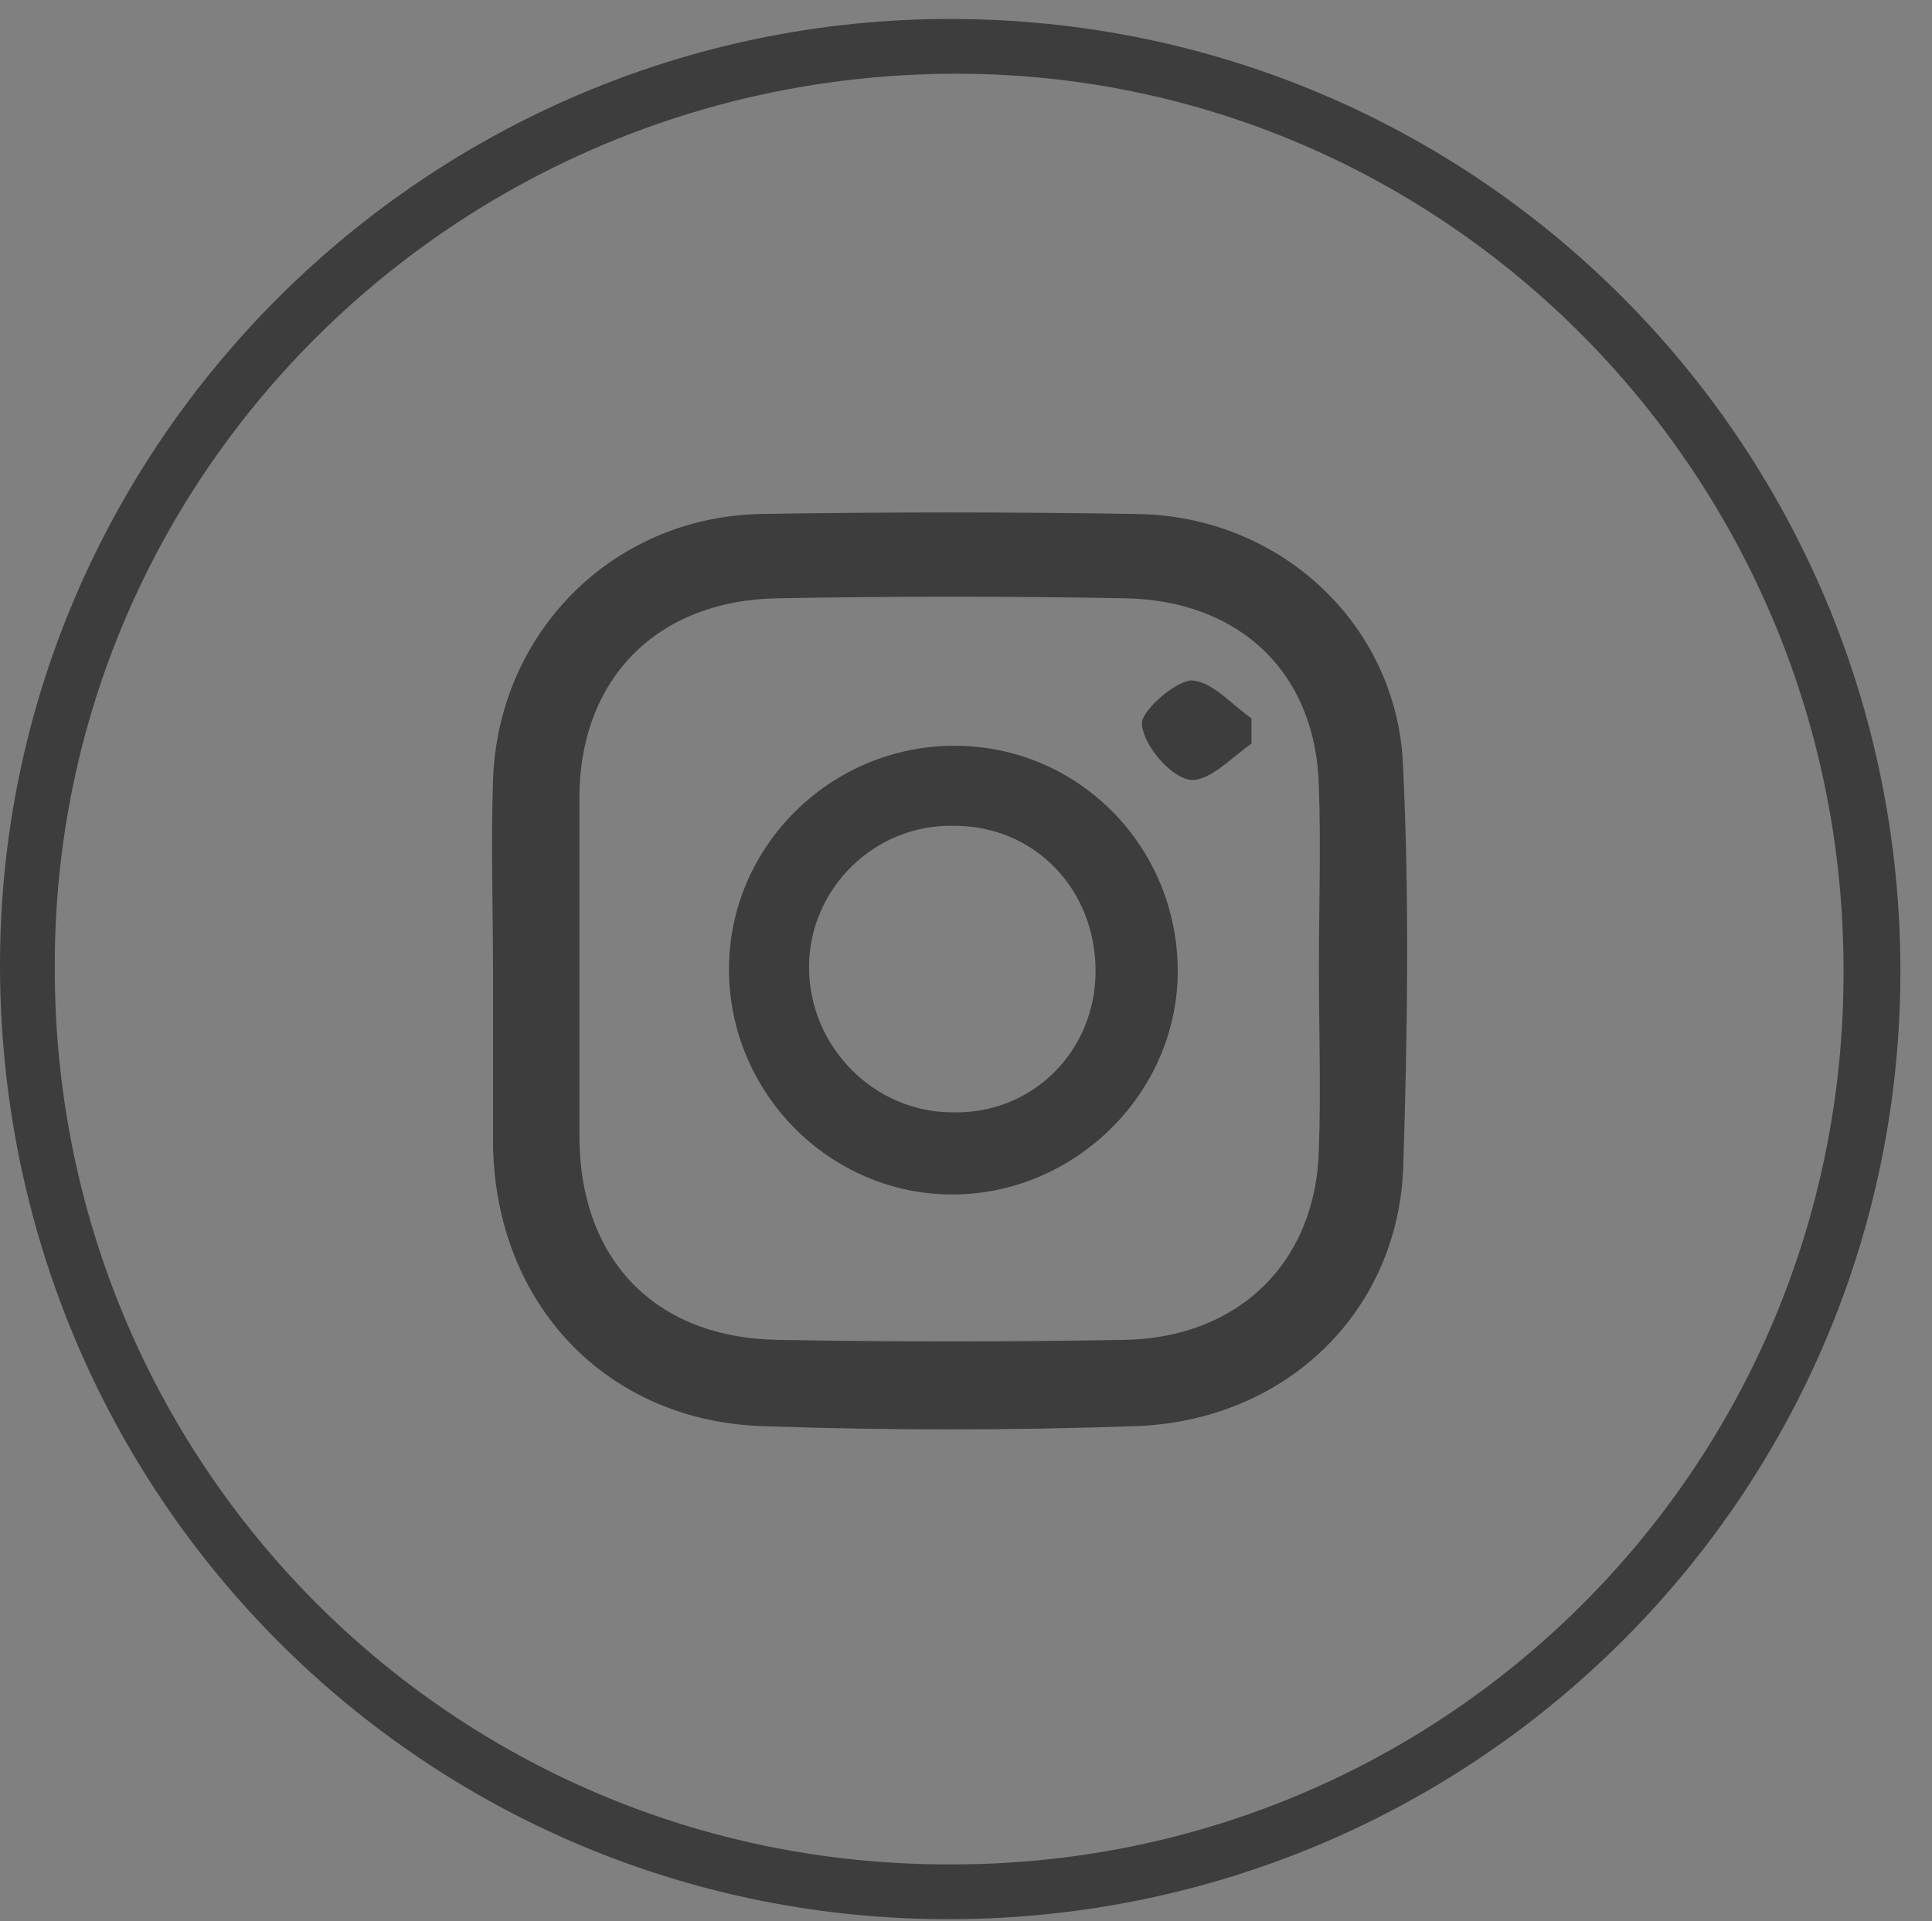 <?xml version="1.0" encoding="utf-8"?>
<!-- Generator: Adobe Illustrator 27.2.0, SVG Export Plug-In . SVG Version: 6.00 Build 0)  -->
<svg version="1.1" id="Layer_1" xmlns="http://www.w3.org/2000/svg" xmlns:xlink="http://www.w3.org/1999/xlink" x="0px" y="0px"
	 viewBox="0 0 91.7 91.2" style="enable-background:new 0 0 91.7 91.2;" xml:space="preserve">
<rect x="0" y="0" width="91.7" height="91.2" fill="#808080" stroke="none"/>
<style type="text/css">
	.st0{fill:none;}
	.st1{fill:#3D3D3D;}
	.st2{fill:#FFFFFF;}
</style>
<path class="st0" d="M45.4,3.5C21.8,3.5,2.6,22.4,2.6,45.8C2.5,69.4,21.4,88.5,45,88.5c23.5,0.1,42.5-18.8,42.6-42.3
	C87.6,22.7,68.7,3.5,45.4,3.5L45.4,3.5z M66.7,55.5c-0.3,6.9-5.7,12-12.8,12.2c-5.8,0.2-11.7,0.2-17.5,0
	c-7.6-0.2-12.9-5.8-12.9-13.4c0-2.8,0-5.5,0-8.2l0,0c0-3-0.1-6,0-9c0.2-7,5.6-12.5,12.6-12.7c6-0.1,12-0.1,18,0
	c6.8,0.1,12.3,5.3,12.6,12.1C66.9,42.8,66.9,49.2,66.7,55.5L66.7,55.5z"/>
<path class="st1" d="M45.1,0.9C20.3,0.9,0,21.1,0,45.8C0,71,20.2,91.2,45.2,91.1c24.9-0.1,45-20.2,45-45
	C90.2,21.1,70.1,0.9,45.1,0.9z M45,88.5c-23.6,0-42.5-19.1-42.4-42.7c0-23.4,19.2-42.3,42.8-42.3c23.3,0,42.2,19.2,42.1,42.7
	C87.5,69.7,68.5,88.6,45,88.5L45,88.5z"/>
<path class="st1" d="M54,24.4c-6-0.1-12-0.1-18,0c-7,0.2-12.4,5.7-12.6,12.7c-0.1,3,0,6,0,9l0,0c0,2.8,0,5.5,0,8.2
	c0.1,7.6,5.4,13.2,12.9,13.4c5.8,0.2,11.7,0.2,17.5,0c7.1-0.2,12.5-5.3,12.8-12.2c0.2-6.3,0.3-12.7,0-19
	C66.4,29.7,60.8,24.5,54,24.4L54,24.4z M62.6,54.5c-0.1,5.4-3.8,9-9.2,9.1c-5.5,0.1-11,0.1-16.5,0c-5.8-0.1-9.4-3.8-9.4-9.7
	c0-5.3,0-10.7,0-16c0-5.7,3.7-9.4,9.4-9.5c5.5-0.1,11-0.1,16.5,0s9.1,3.6,9.2,9c0.1,2.8,0,5.7,0,8.5C62.6,48.8,62.7,51.7,62.6,54.5
	L62.6,54.5z"/>
<path class="st2" d="M62.6,37.5c0.1,2.8,0,5.7,0,8.5s0.1,5.7,0,8.5c0.1-2.8,0-5.7,0-8.5S62.7,40.3,62.6,37.5L62.6,37.5z"/>
<path class="st1" d="M45.3,35.4c-5.9,0-10.7,4.8-10.7,10.6c0,5.9,4.8,10.7,10.6,10.7s10.7-4.8,10.7-10.6
	C55.9,40.2,51.2,35.4,45.3,35.4z M45.2,52.8c-3.7,0-6.8-3.1-6.8-6.9c0-3.7,3.1-6.8,6.9-6.7c3.8,0,6.7,3,6.7,6.9
	C52,49.9,49,52.9,45.2,52.8L45.2,52.8z"/>
<path class="st1" d="M54.2,34.4c0.1,1,1.3,2.4,2.2,2.6c0.9,0.2,2-1,3-1.7c0-0.4,0-0.8,0-1.2c-1-0.7-1.9-1.8-2.9-1.8
	C55.7,32.4,54.1,33.8,54.2,34.4L54.2,34.4z"/>
</svg>
